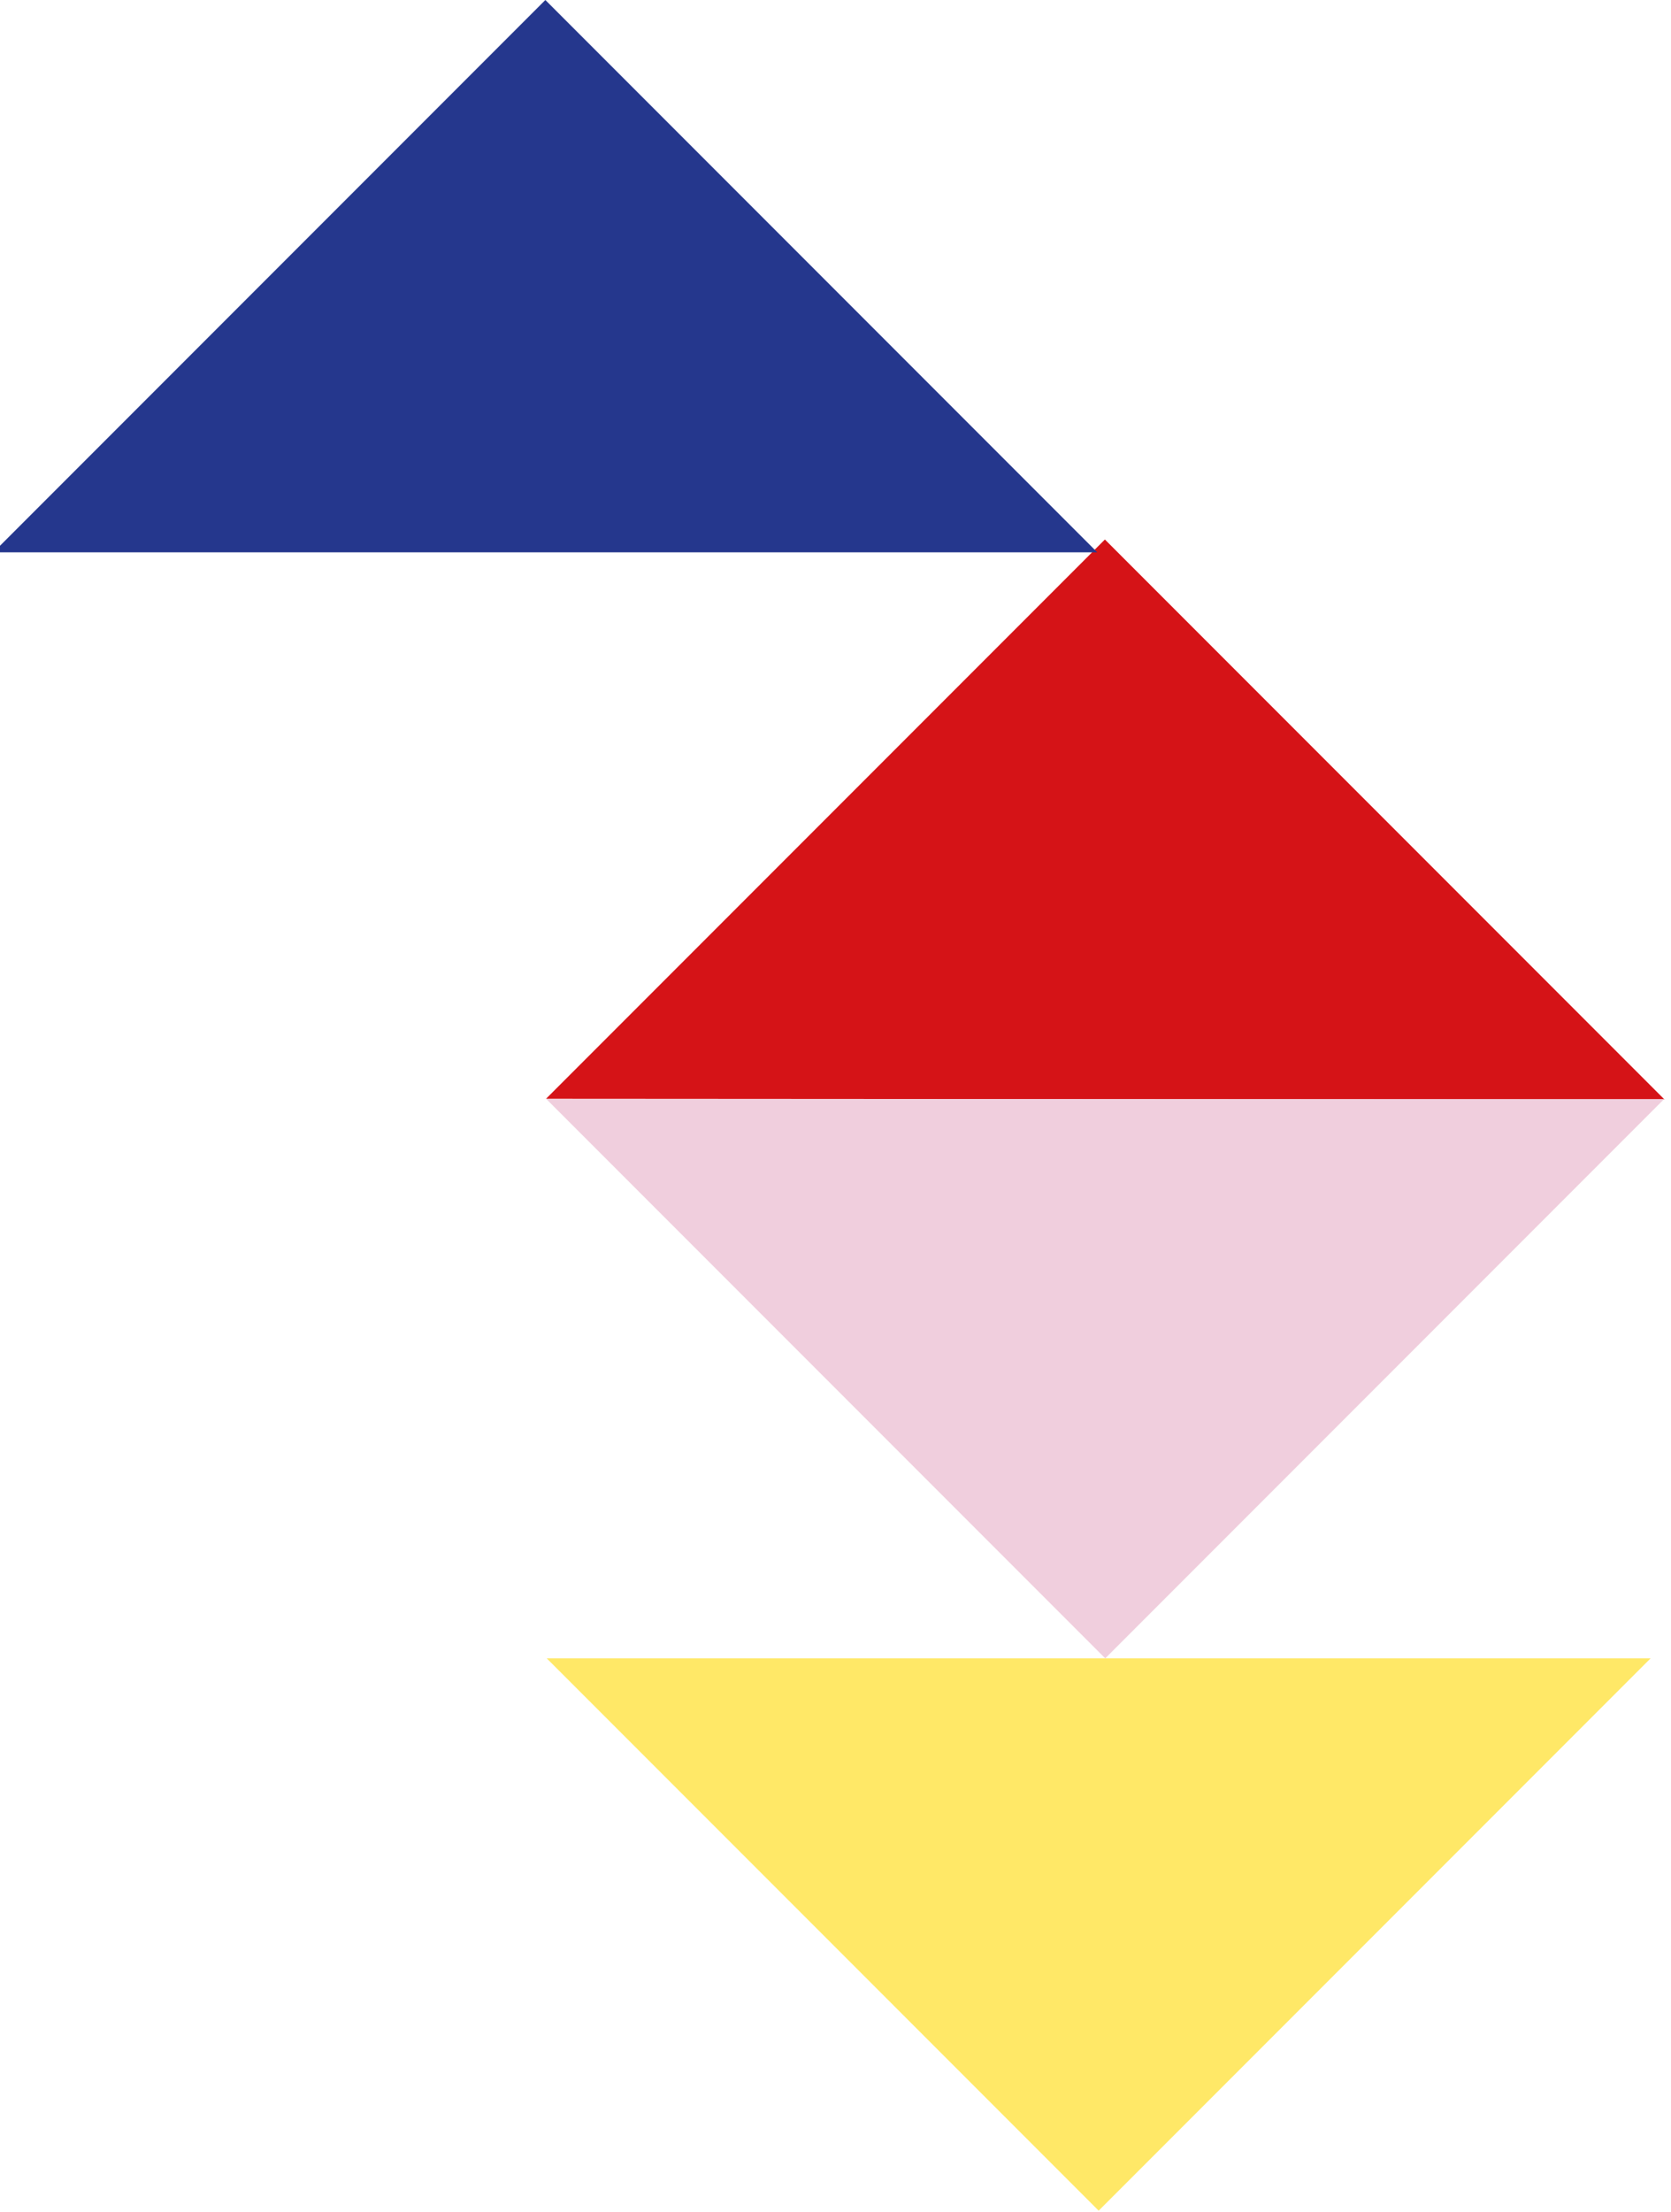 <svg width="254" height="336" viewBox="0 0 254 336" fill="none" xmlns="http://www.w3.org/2000/svg">
<path d="M253.001 167L167.949 81.948L83.001 166.896L253.001 167Z" fill="#D51317"/>
<path d="M83.054 166.948L168.002 251.896L252.95 166.948H83.054Z" fill="#F0CEDD"/>
<path d="M166.794 83.896L82.898 0L-0.998 83.896H166.794Z" fill="#25378D"/>
<path d="M83.108 251.896L167.004 335.792L250.9 251.896L83.108 251.896Z" fill="#FFE867"/>
</svg>
